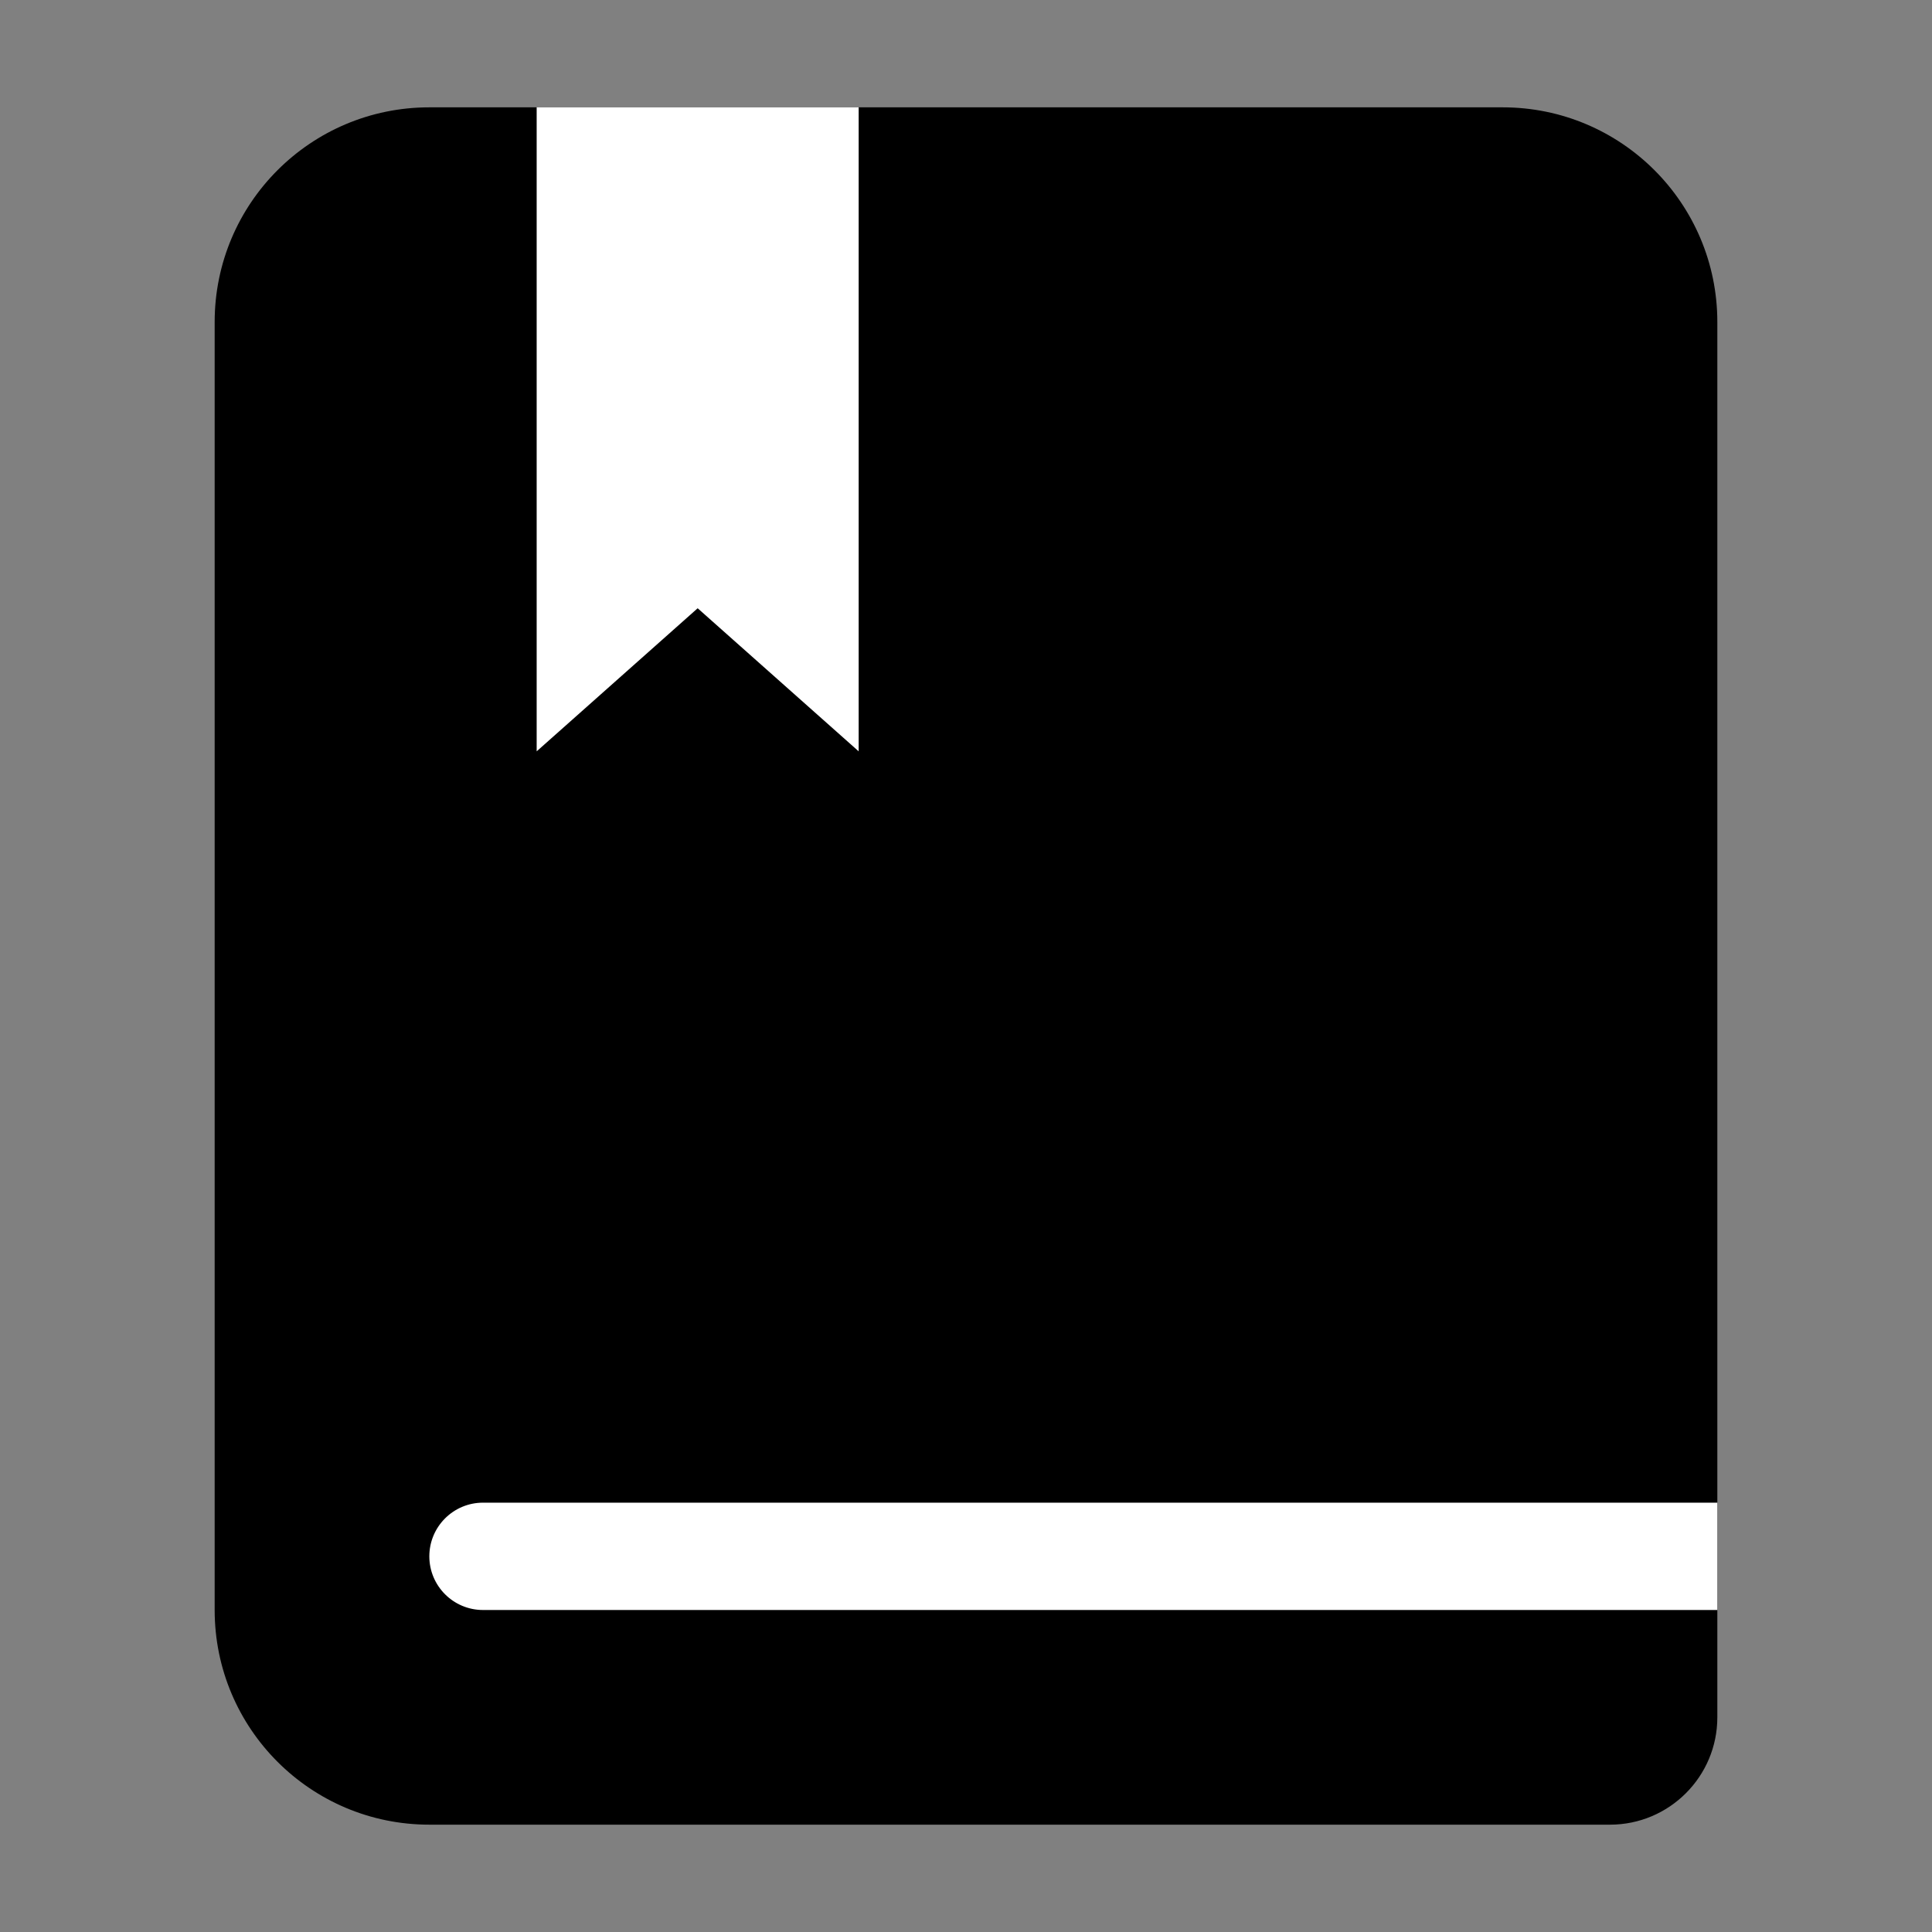 <svg width="18" height="18" viewBox="0 0 18 18" fill="none" xmlns="http://www.w3.org/2000/svg">
<rect x="0" y="0" width="18" height="18" fill="#808080" stroke="none"/>
<g id="&#229;&#184;&#174;&#229;&#138;&#169;&#230;&#150;&#135;&#230;&#161;&#163;">
<path id="Rectangle 4560" d="M2 3C2 1.895 2.895 1 4 1H14C15.105 1 16 1.895 16 3V16C16 16.552 15.552 17 15 17H4C2.895 17 2 16.105 2 15V3Z" fill="currentColor"/>
<path id="Rectangle 4563" d="M4 14.5C4 14.224 4.224 14 4.5 14H16V15H4.5C4.224 15 4 14.776 4 14.5Z" fill="white"/>
<path id="Rectangle 4561" d="M5 1H8V7L6.5 5.667L5 7V1Z" fill="white"/>
</g>
</svg>
